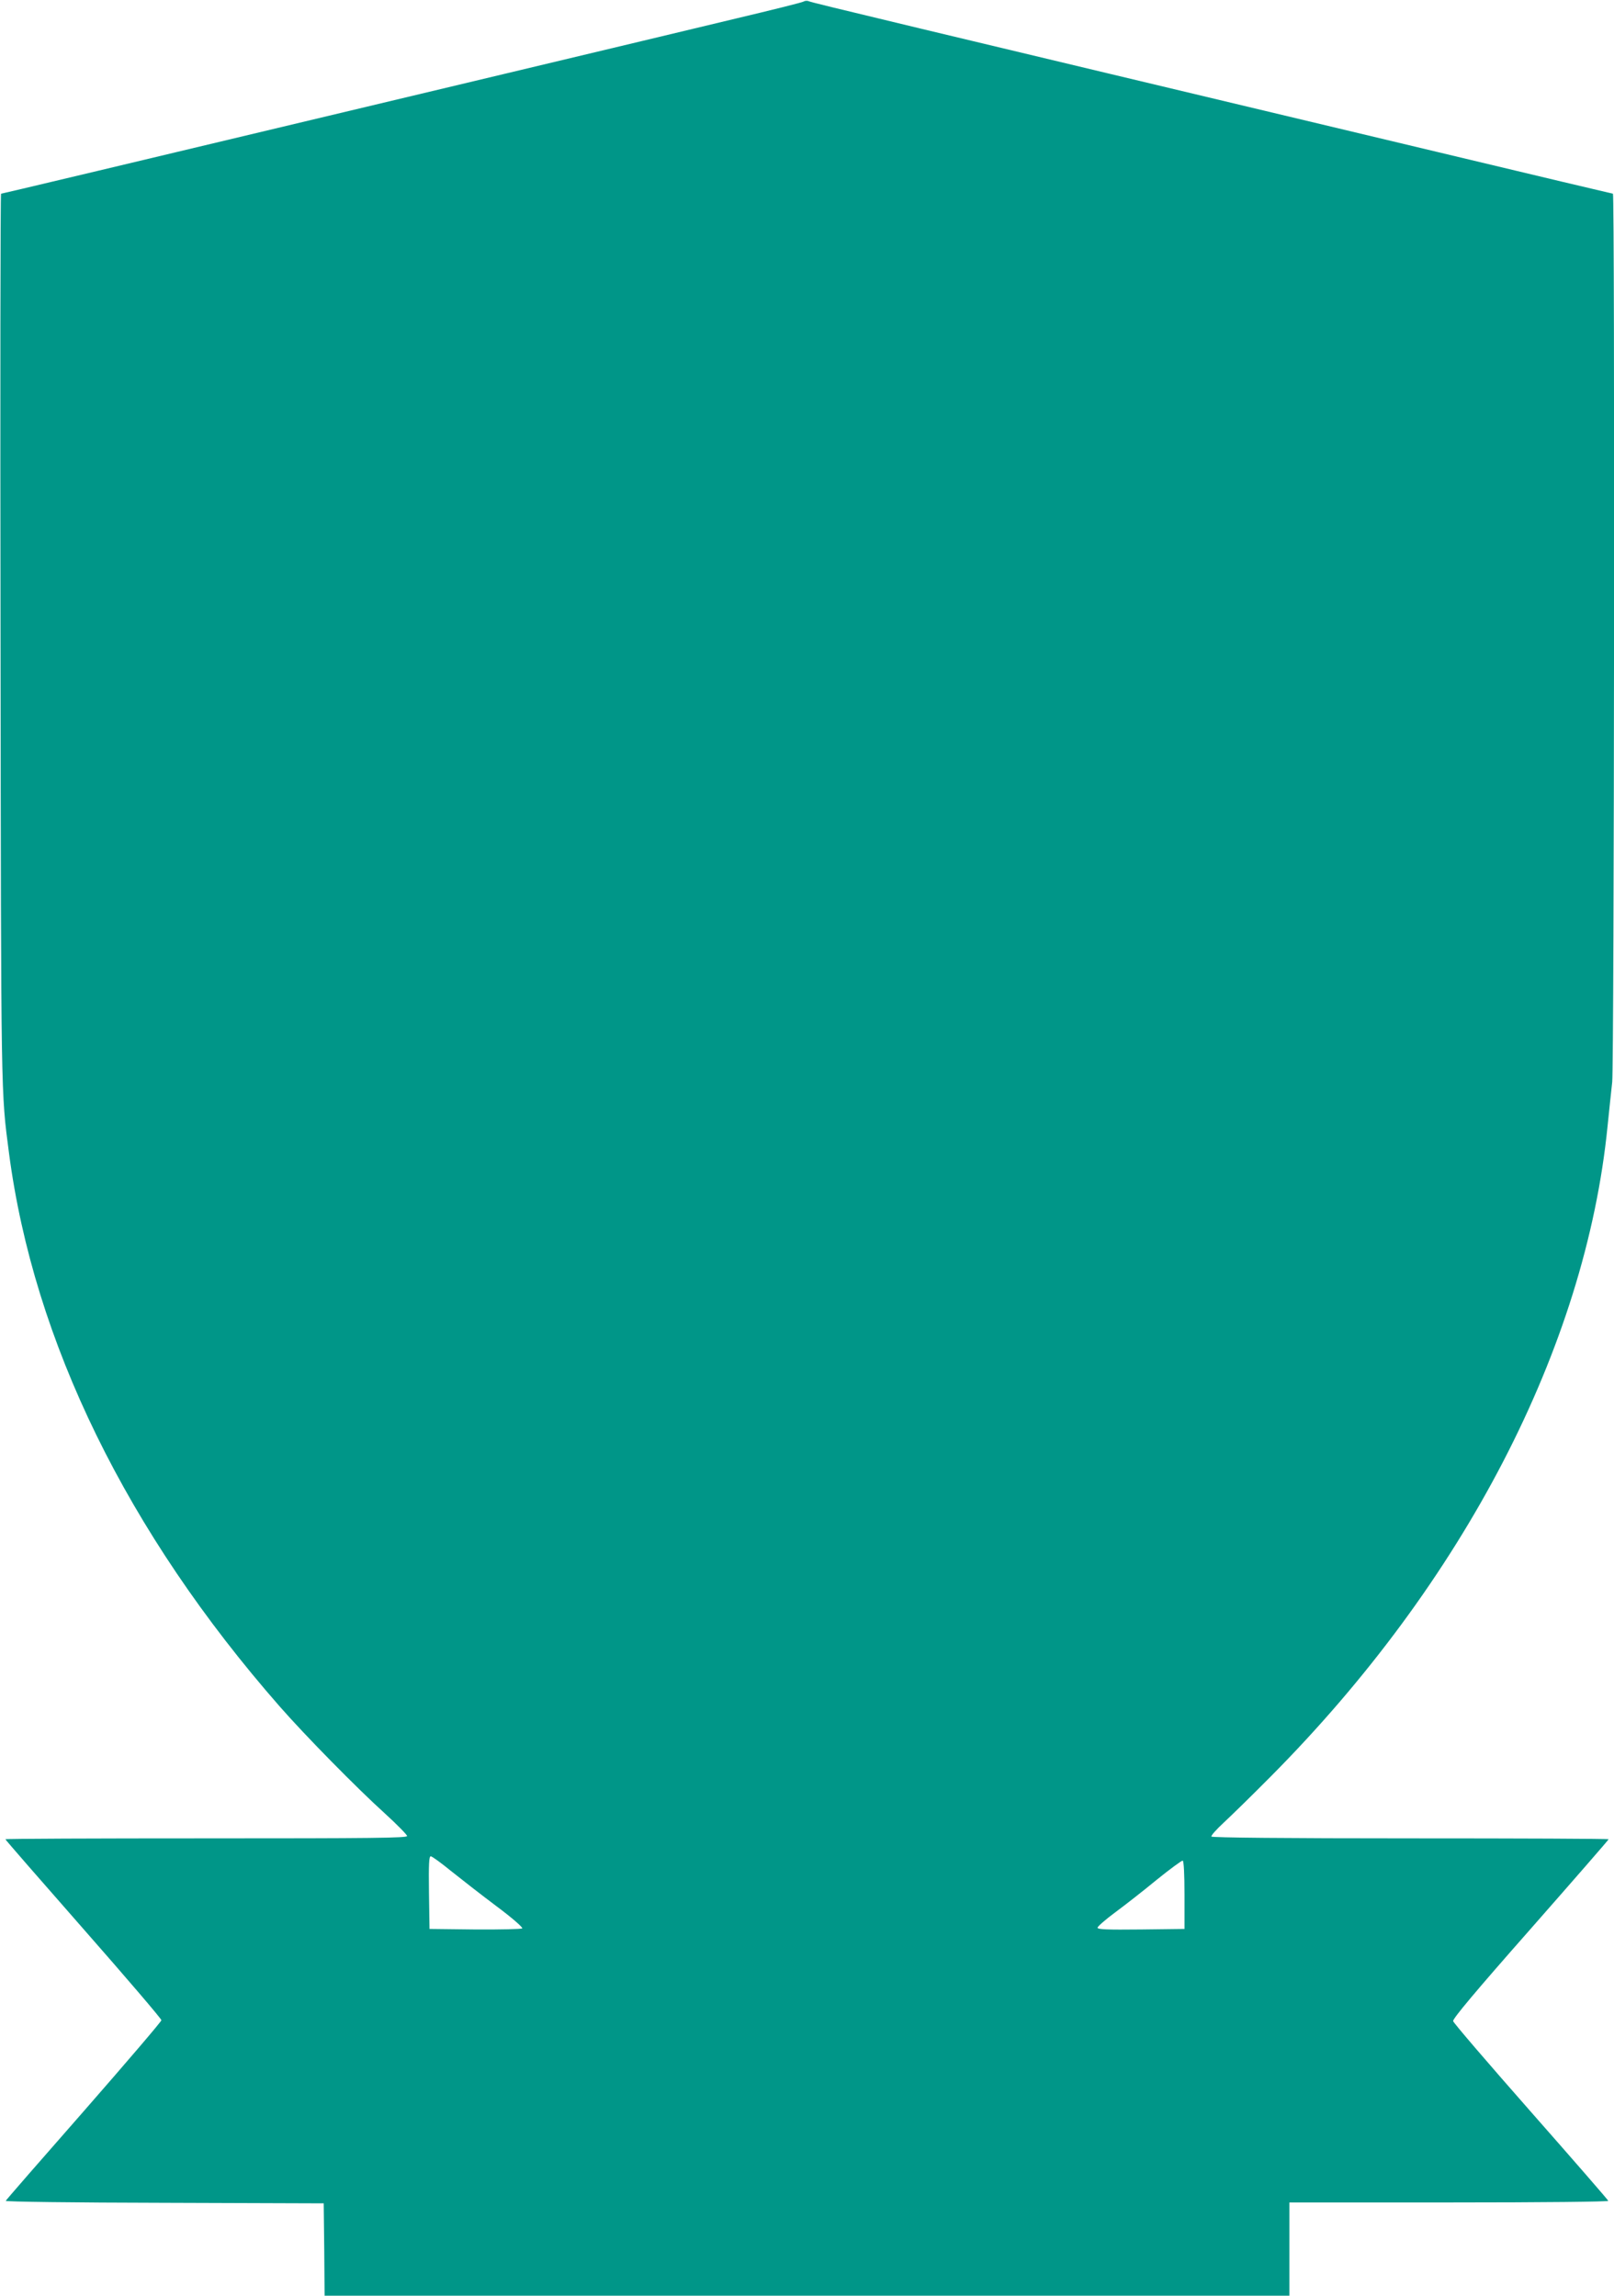 <?xml version="1.0" standalone="no"?>
<!DOCTYPE svg PUBLIC "-//W3C//DTD SVG 20010904//EN"
 "http://www.w3.org/TR/2001/REC-SVG-20010904/DTD/svg10.dtd">
<svg version="1.0" xmlns="http://www.w3.org/2000/svg"
 width="900pt" height="1280pt" viewBox="0 0 900 1280"
 preserveAspectRatio="xMidYMid meet">
<g transform="translate(0,1280) scale(0.1,-0.1)"
fill="#009688" stroke="none">
<path d="M4480 12791 c-8 -5 -177 -47 -375 -94 -198 -48 -774 -185 -1280 -306
-2317 -553 -2814 -671 -2819 -671 -4 0 -5 -1115 -3 -2477 3 -2589 2 -2527 47
-2871 138 -1052 659 -2116 1510 -3087 141 -161 431 -456 585 -595 69 -63 125
-120 125 -127 0 -11 -199 -13 -1120 -13 -616 0 -1120 -2 -1120 -5 0 -3 196
-228 435 -500 239 -272 435 -501 435 -509 0 -7 -195 -235 -432 -506 -238 -271
-434 -496 -436 -501 -2 -5 374 -10 885 -11 l888 -3 3 -257 2 -258 2690 0 2690
0 0 260 0 260 891 0 c526 0 889 4 887 9 -1 5 -196 229 -432 497 -236 268 -431
495 -433 505 -4 12 125 166 431 513 240 273 436 498 436 501 0 3 -497 5 -1104
5 -693 0 -1107 4 -1111 10 -3 5 27 39 67 76 40 37 159 153 263 258 1077 1084
1756 2394 1879 3626 9 85 20 196 26 247 11 99 15 4953 4 4953 -3 0 -441 104
-972 231 -3044 726 -3487 832 -3512 842 -8 4 -22 3 -30 -2z m-1965 -10423 c55
-44 169 -133 253 -196 86 -64 149 -119 144 -124 -4 -4 -123 -7 -263 -6 l-254
3 -3 203 c-2 158 0 202 10 202 7 0 58 -37 113 -82z m4090 -134 l0 -189 -242
-3 c-191 -2 -243 0 -243 10 1 7 44 45 98 85 53 39 158 121 232 182 74 60 140
108 145 107 6 -2 10 -74 10 -192z"/>
</g>
</svg>
